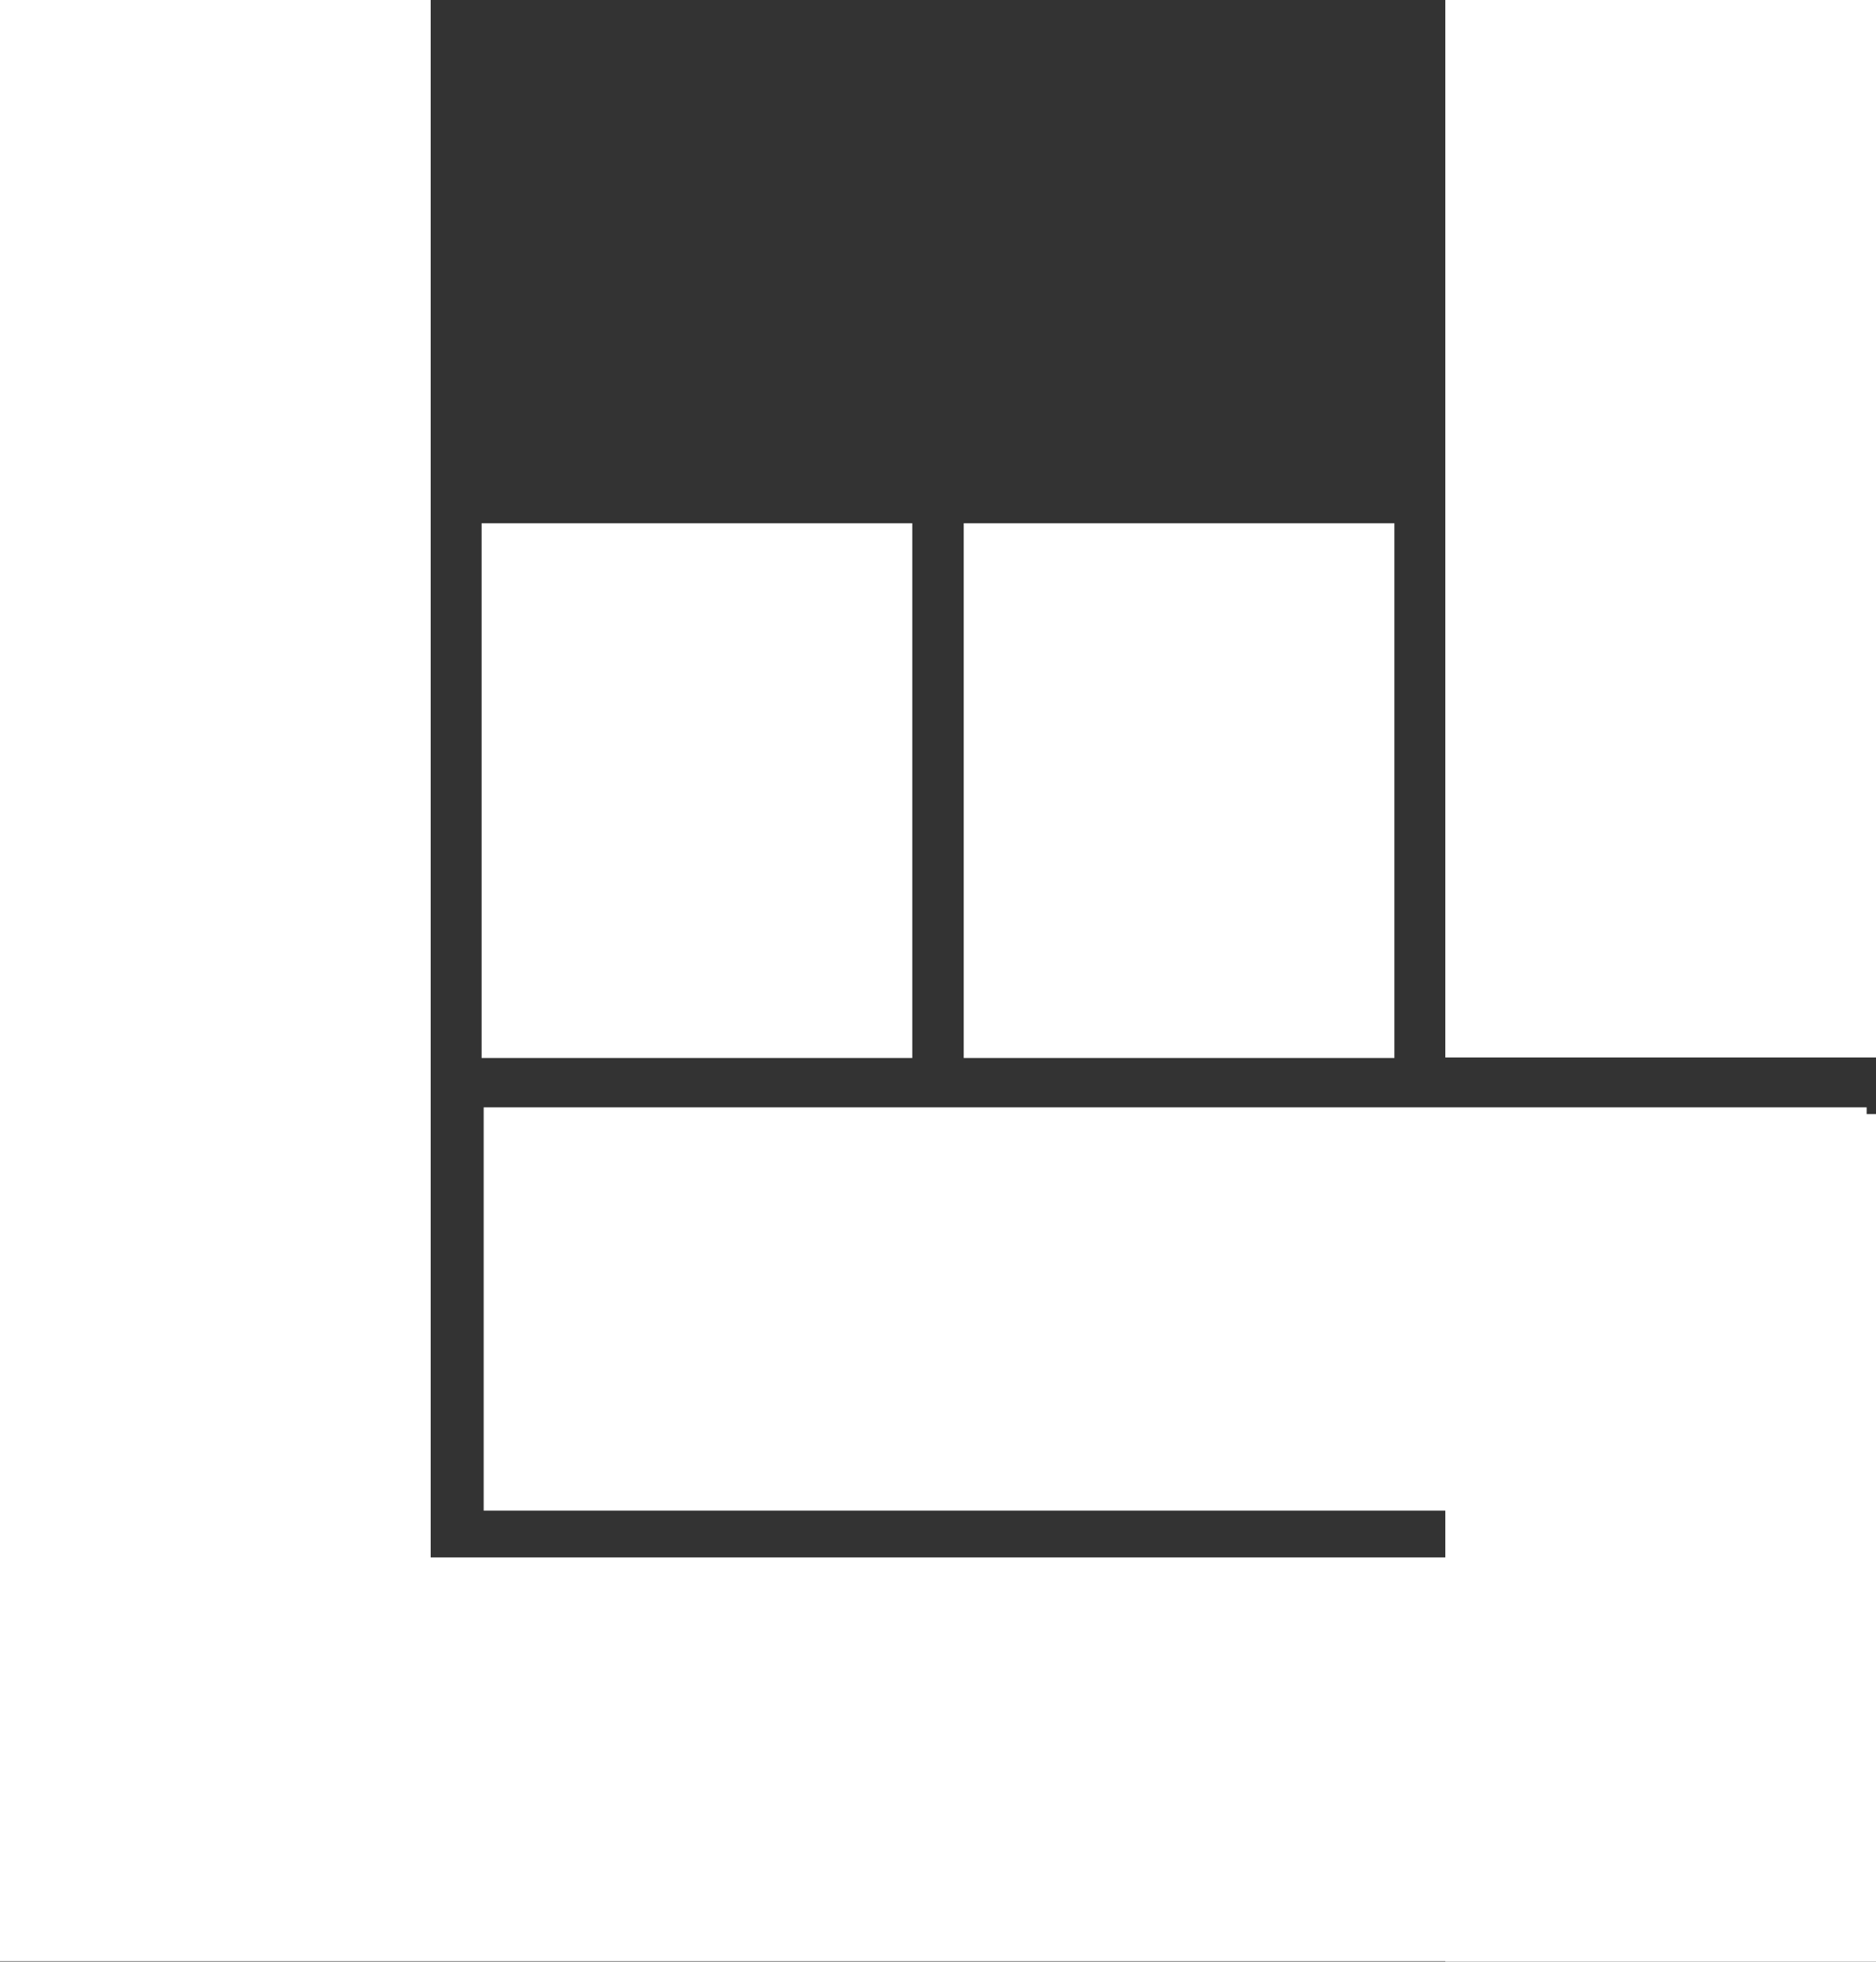 <?xml version="1.0" encoding="utf-8"?>
<!-- Generator: Adobe Illustrator 22.0.1, SVG Export Plug-In . SVG Version: 6.00 Build 0)  -->
<svg version="1.1" id="Layer_1" xmlns="http://www.w3.org/2000/svg" xmlns:xlink="http://www.w3.org/1999/xlink" x="0px" y="0px"
	 viewBox="0 0 361.1 377.5" style="enable-background:new 0 0 361.1 377.5;" xml:space="preserve">
<rect x="0" y="0" width="361.1" height="377.5" fill="#333333" stroke="none"/>
<style type="text/css">
	.st0{fill:#FFFFFF;}
</style>
<g>
	<rect x="278.2" class="st0" width="82.9" height="203.5"/>
	<rect x="185.5" y="100.7" class="st0" width="82.9" height="102.9"/>
	<rect x="92.7" y="100.7" class="st0" width="82.9" height="102.9"/>
	<polygon class="st0" points="0,377.4 278.2,377.4 278.2,377.5 361.1,377.5 361.1,214.4 359.3,214.4 359.3,213.1 93.1,213.1 
		93.1,290.7 278.2,290.7 278.2,299.7 82.9,299.7 82.9,0 0,0 	"/>
</g>
</svg>
